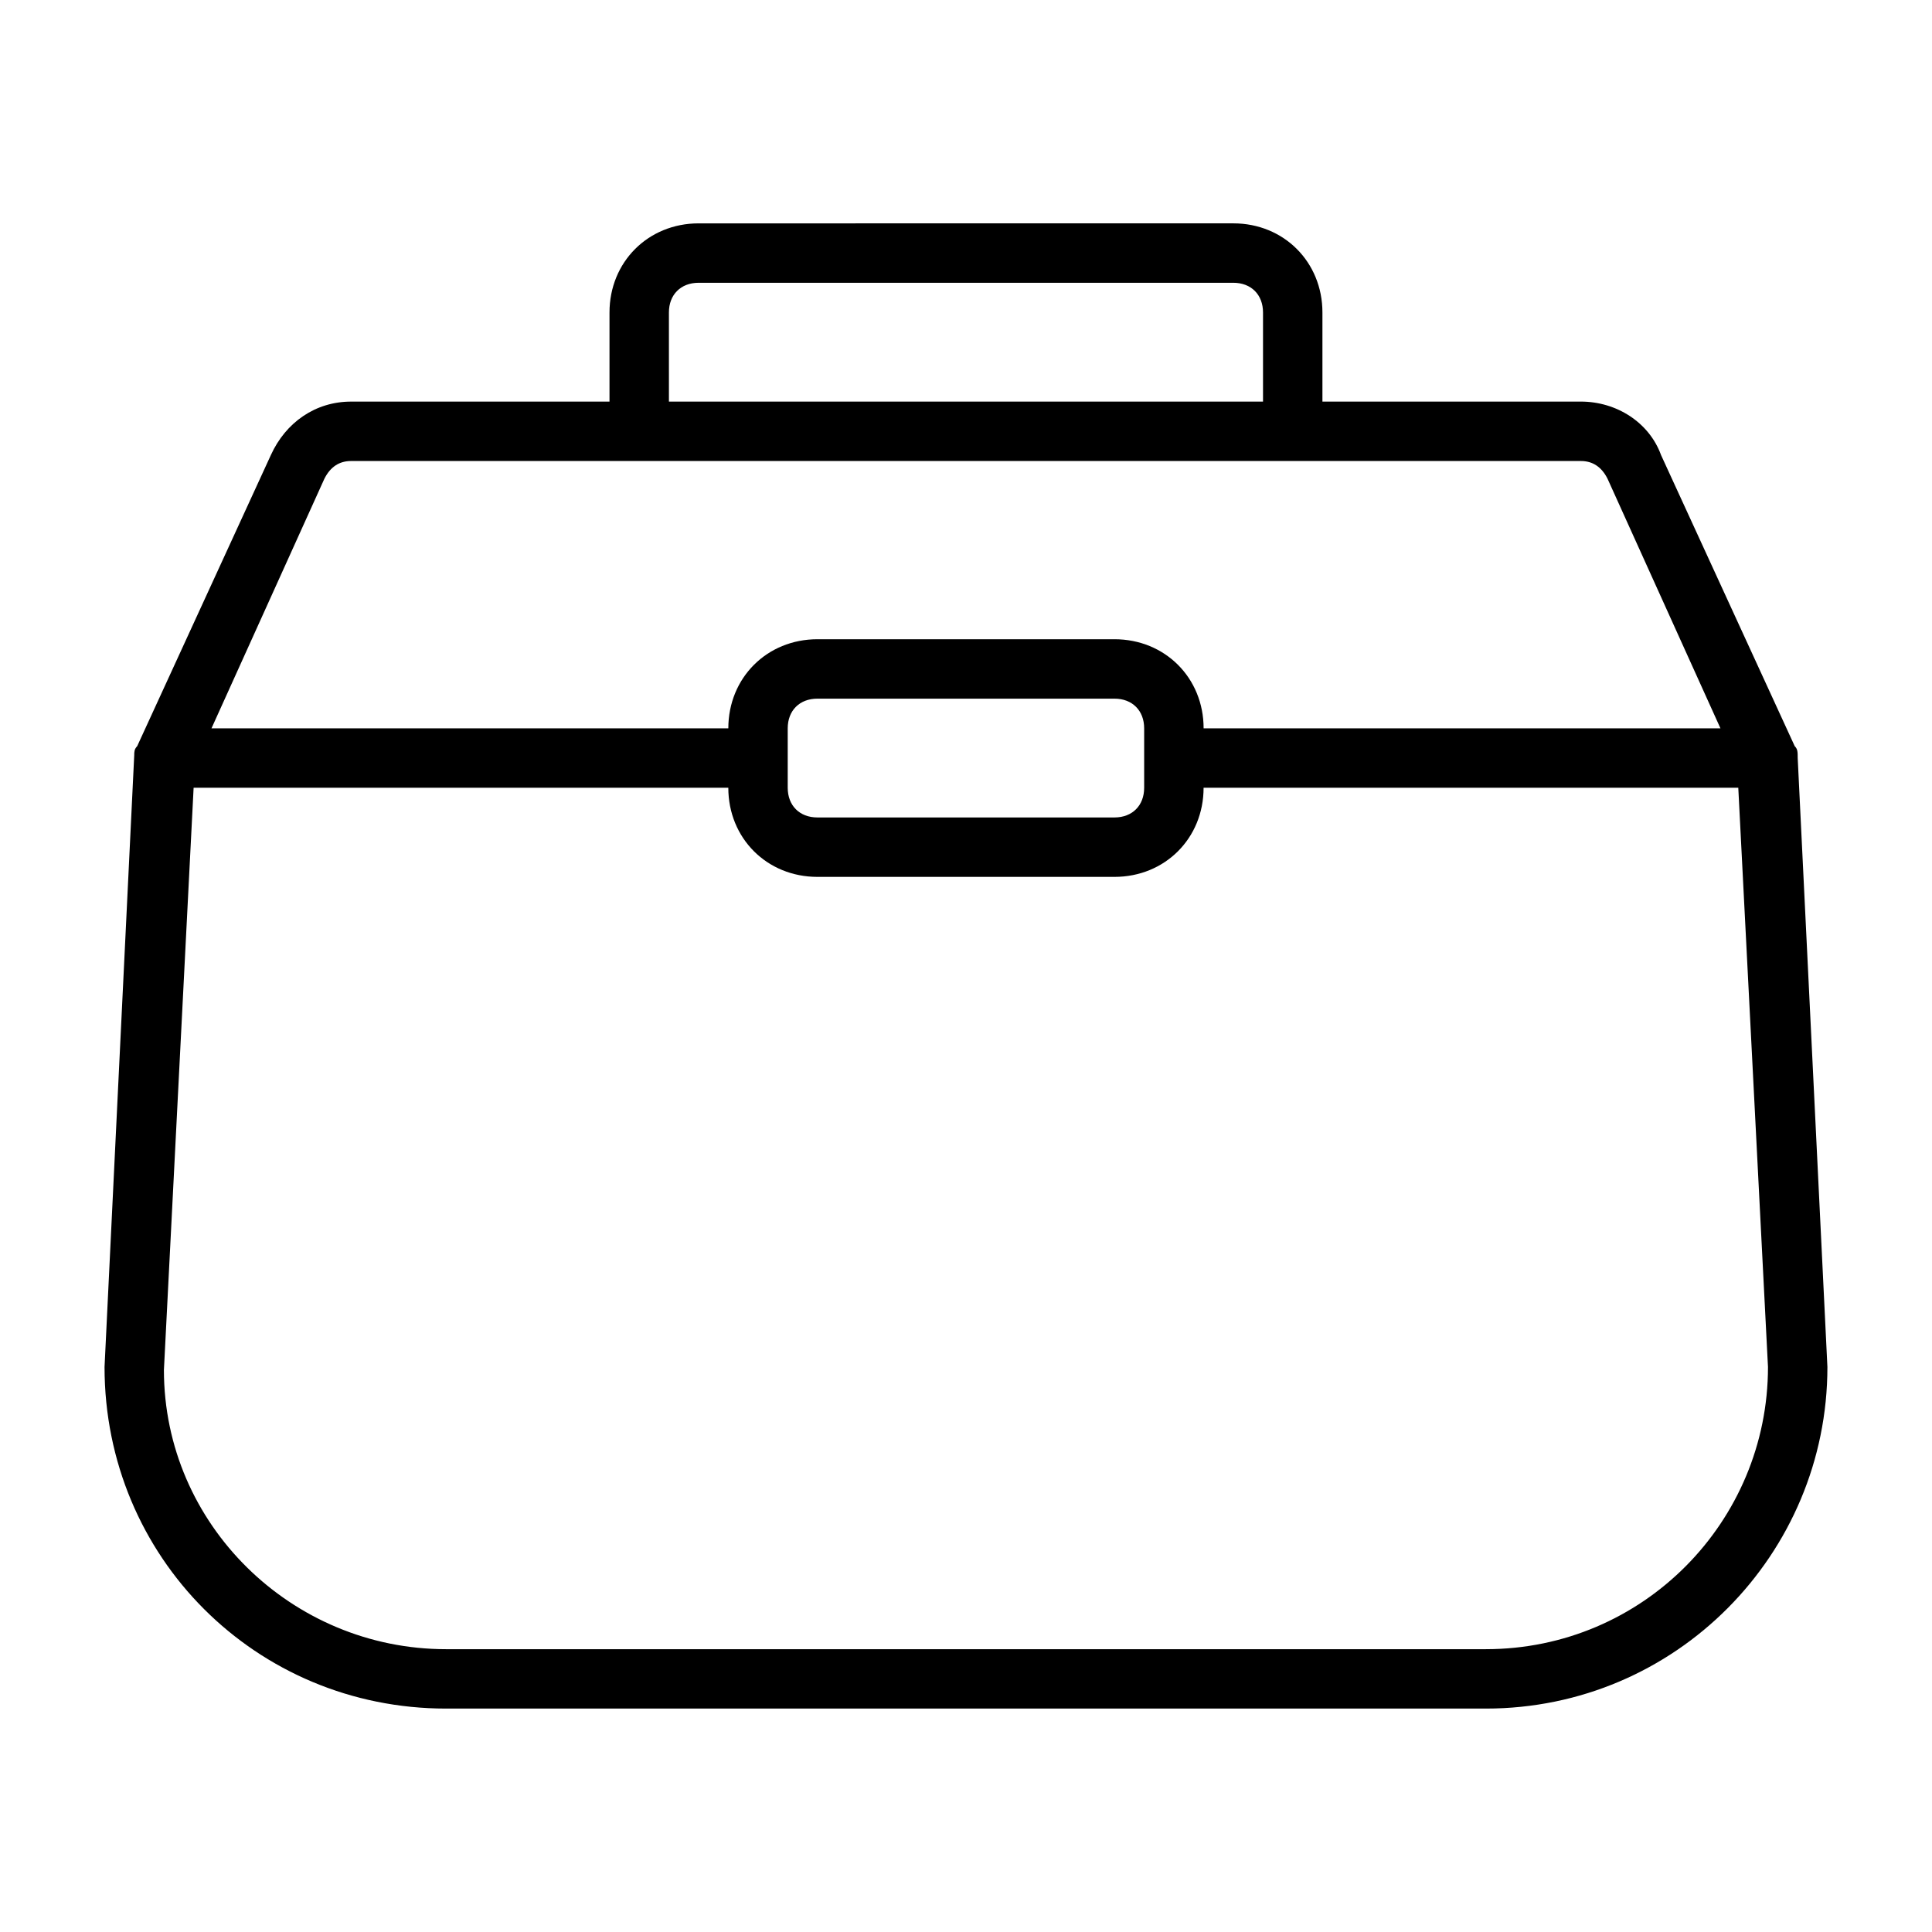 <?xml version="1.0" encoding="UTF-8"?>
<!-- Uploaded to: ICON Repo, www.svgrepo.com, Generator: ICON Repo Mixer Tools -->
<svg fill="#000000" width="800px" height="800px" version="1.1" viewBox="144 144 512 512" xmlns="http://www.w3.org/2000/svg">
 <path d="m620.41 344.89v0c0-1.574 0-2.363-0.789-3.148l-35.426-77.145c-3.144-8.66-11.805-14.172-21.25-14.172h-68.488v-23.617c0-13.383-10.234-23.617-23.617-23.617l-141.7 0.004c-13.383 0-23.617 10.234-23.617 23.617v23.617h-68.488c-9.445 0-17.32 5.512-21.254 14.168l-35.426 77.145c-0.781 0.785-0.781 1.574-0.781 2.359l-7.871 162.16c0 50.383 40.145 90.531 90.527 90.531h275.52c50.383 0 90.531-40.938 90.531-90.531zm-299.14-118.08c0-4.723 3.148-7.871 7.871-7.871h141.7c4.723 0 7.871 3.148 7.871 7.871v23.617h-157.44zm-91.316 44.086c1.574-3.148 3.938-4.723 7.086-4.723h325.9c3.148 0 5.512 1.574 7.086 4.723l29.914 66.125h-136.97c0-13.383-10.234-23.617-23.617-23.617h-78.723c-13.383 0-23.617 10.234-23.617 23.617h-136.97zm122.8 66.125c0-4.723 3.148-7.871 7.871-7.871h78.719c4.723 0 7.871 3.148 7.871 7.871v15.742c0 4.723-3.148 7.871-7.871 7.871h-78.719c-4.723 0-7.871-3.148-7.871-7.871zm184.99 244.03h-275.52c-40.934 0-74.785-33.062-74.785-73.996l7.871-154.29h141.7c0 13.383 10.234 23.617 23.617 23.617h78.719c13.383 0 23.617-10.234 23.617-23.617h141.7l7.871 153.5c0.004 40.938-33.059 74.785-74.781 74.785z"/>
</svg>
